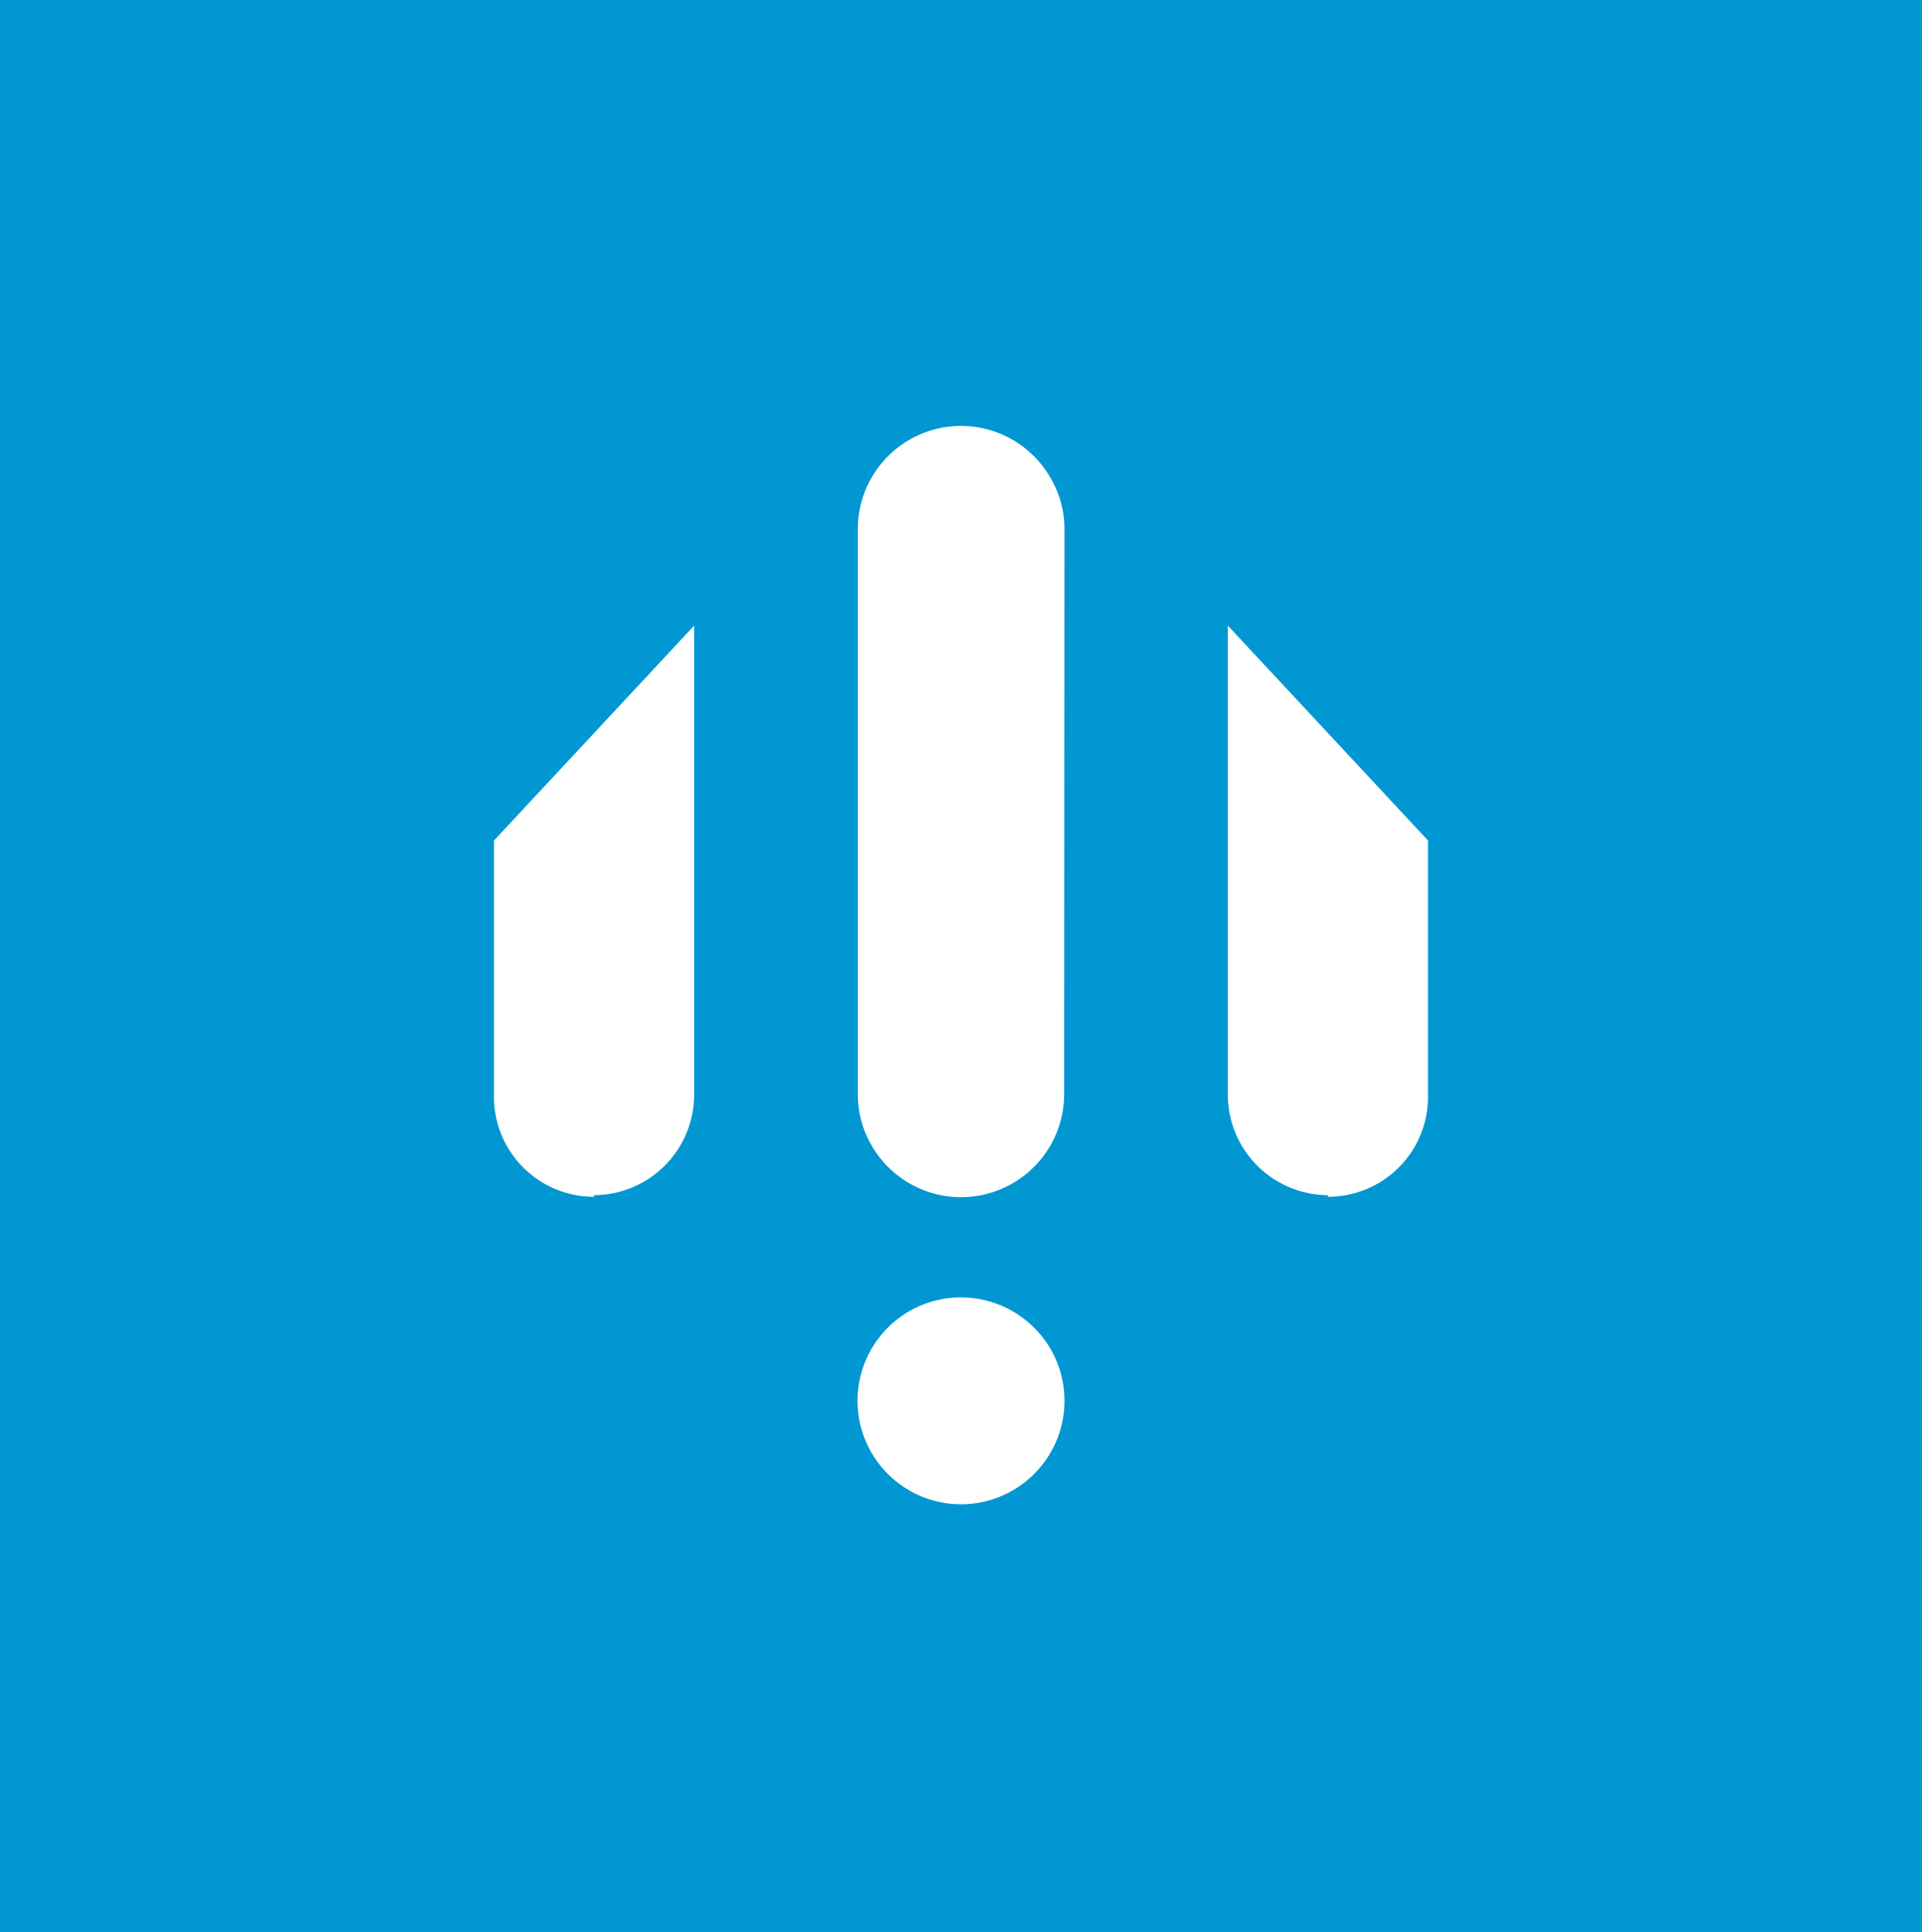 <?xml version="1.0" encoding="UTF-8"?>
<svg xmlns="http://www.w3.org/2000/svg" viewBox="0 0 60 60.31">
  <defs>
    <style>.cls-1{fill:#0097d3;}.cls-2{fill:#fff;}</style>
  </defs>
  <g id="Layer_2" data-name="Layer 2">
    <g id="Layer_1-2" data-name="Layer 1">
      <rect class="cls-1" width="60" height="60.31"></rect>
      <path class="cls-2" d="M33.23,16.51h0A3.13,3.13,0,0,0,32.84,15a3.22,3.22,0,0,0-6.06,1.47h0V34.13h0a3.16,3.16,0,0,0,.38,1.54,3.22,3.22,0,0,0,6.06-1.54h0Z"></path>
      <path class="cls-2" d="M18.55,37.36a3.12,3.12,0,0,1-3.13-3.12l0-8,6.25-6.71,0,14.64a3.14,3.14,0,0,1-3.13,3.14"></path>
      <path class="cls-2" d="M41.45,37.36a3.12,3.12,0,0,0,3.13-3.12l0-8-6.25-6.71,0,14.64a3.14,3.14,0,0,0,3.13,3.14"></path>
      <path class="cls-2" d="M32.84,42.19a3.23,3.23,0,1,1-4.38-1.3,3.24,3.24,0,0,1,4.38,1.3"></path>
    </g>
  </g>
</svg>
